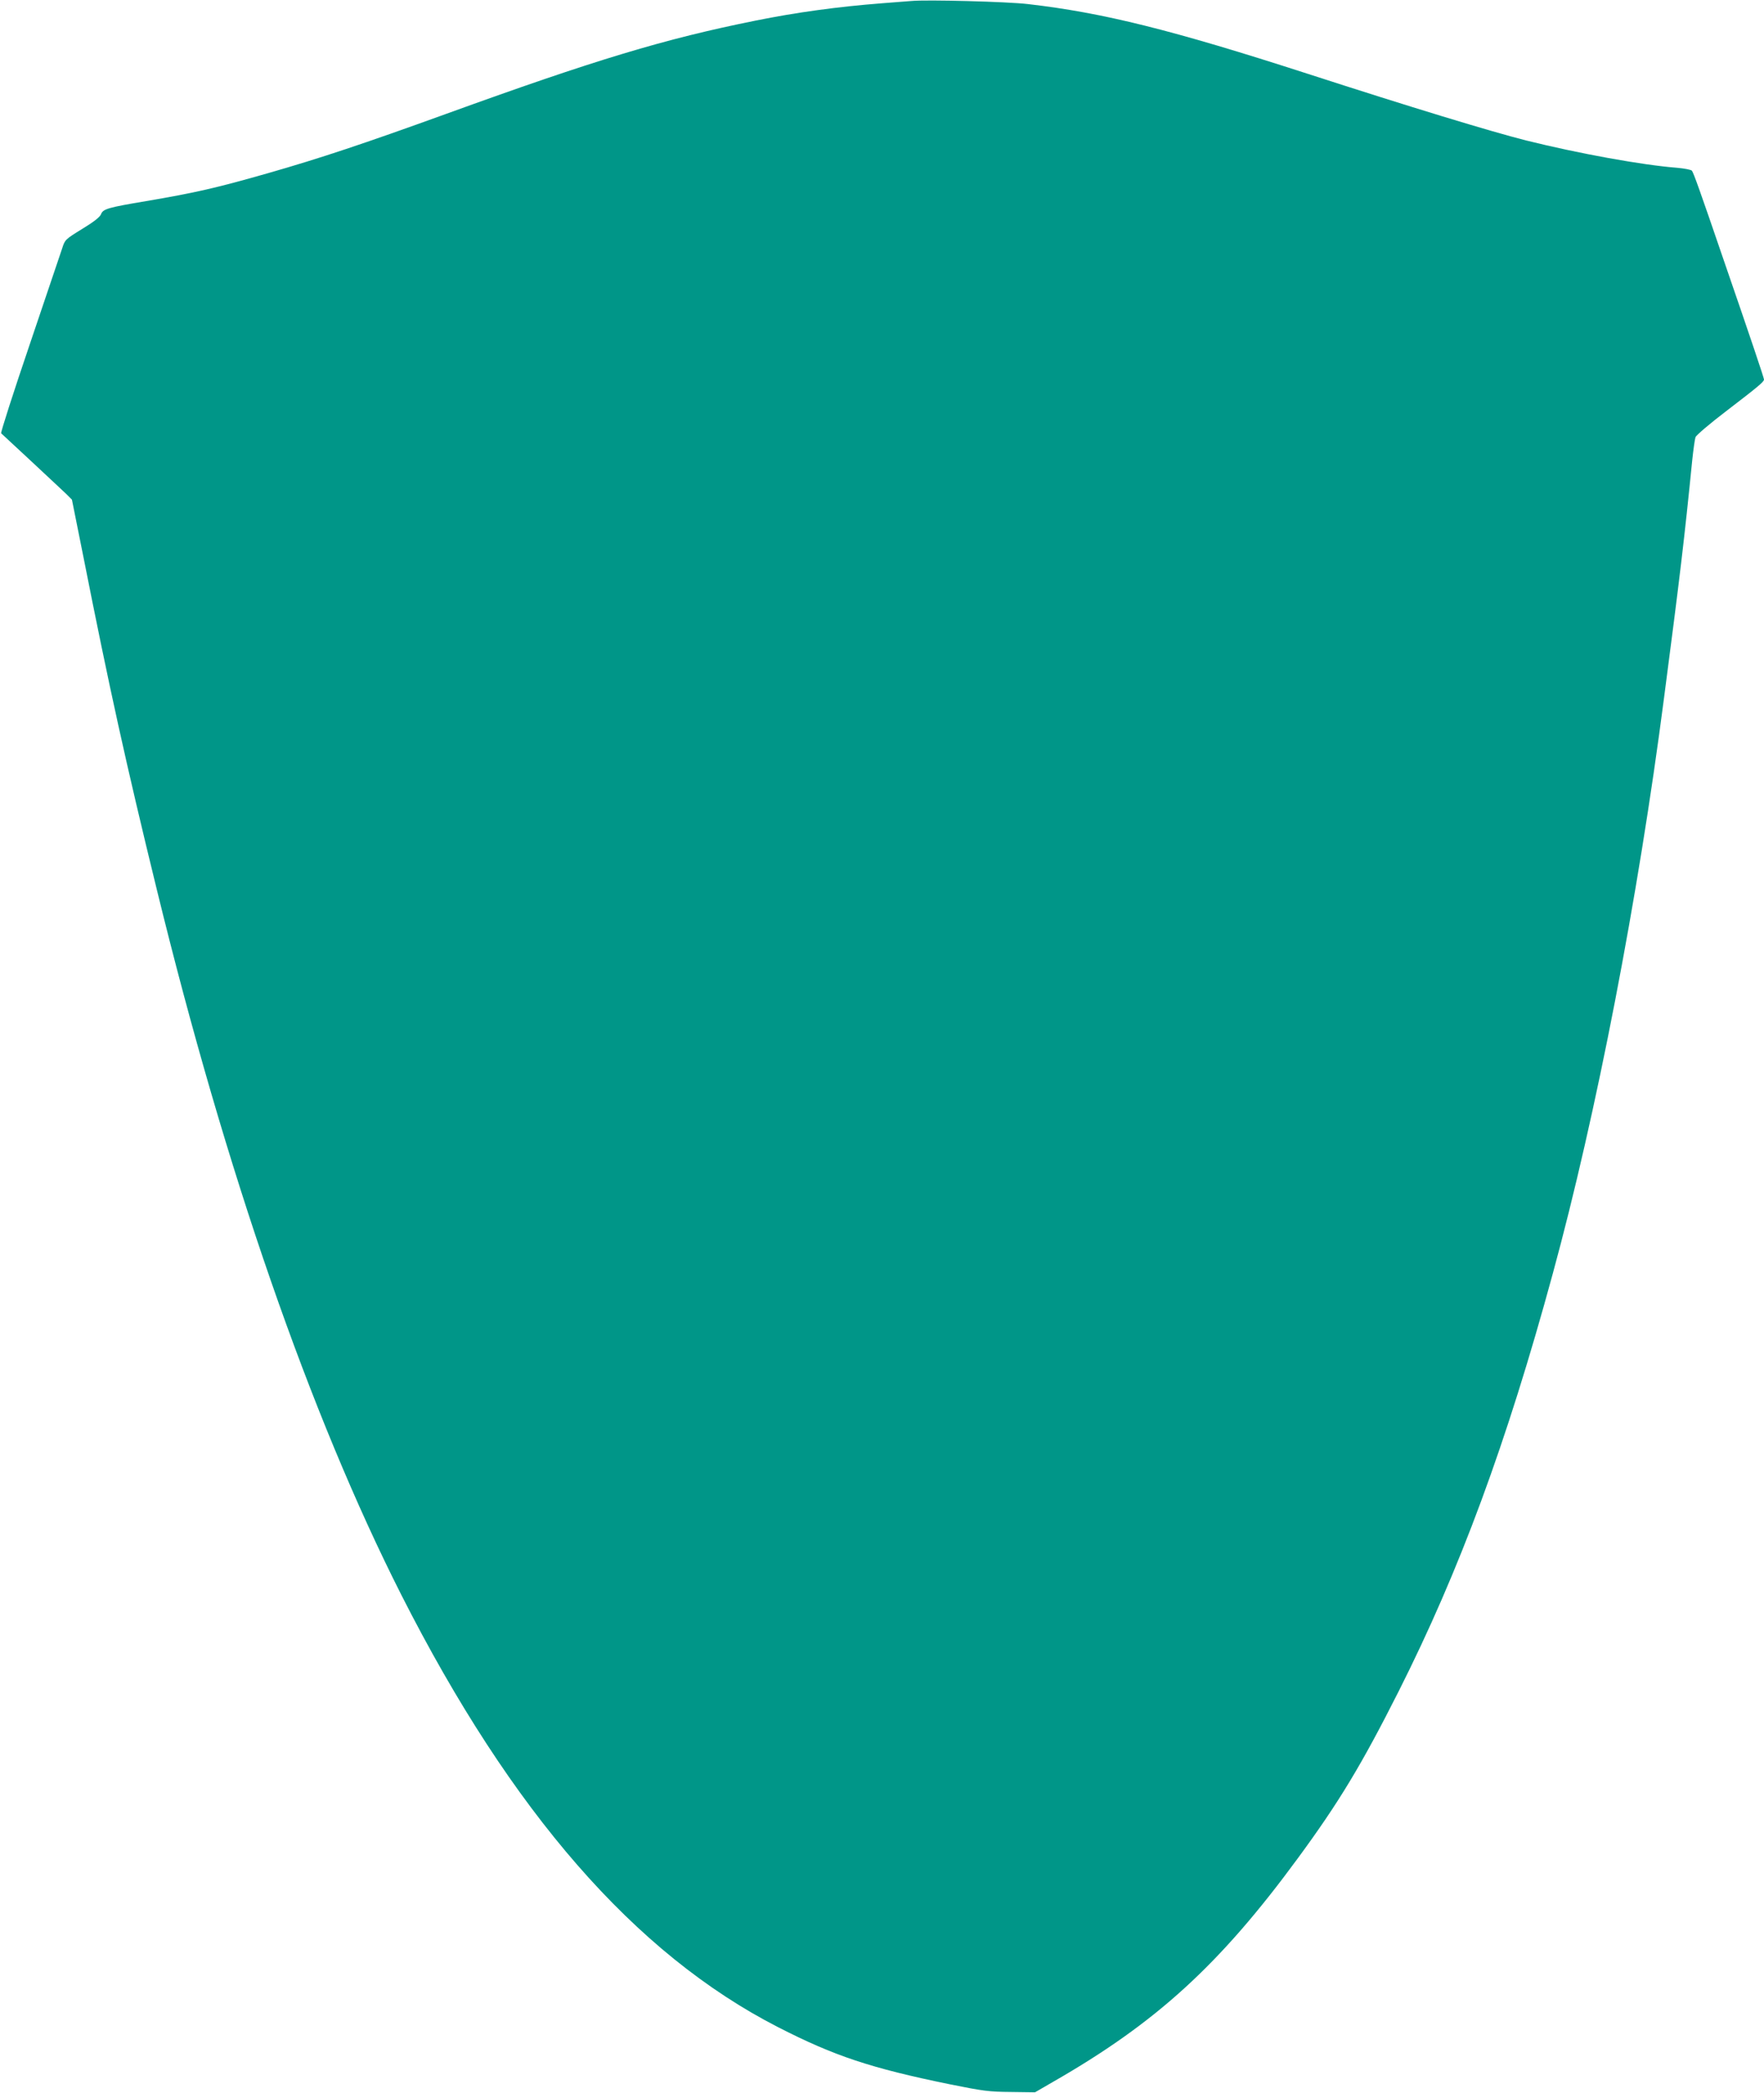 <?xml version="1.0" standalone="no"?>
<!DOCTYPE svg PUBLIC "-//W3C//DTD SVG 20010904//EN"
 "http://www.w3.org/TR/2001/REC-SVG-20010904/DTD/svg10.dtd">
<svg version="1.0" xmlns="http://www.w3.org/2000/svg"
 width="1079pt" height="1280pt" viewBox="0 0 1079 1280"
 preserveAspectRatio="xMidYMid meet">
<g transform="translate(0,1280) scale(0.1,-0.1)"
fill="#009688" stroke="none">
<path d="M5575 12794 c-22 -2 -103 -8 -180 -14 -271 -21 -526 -56 -773 -106
-558 -112 -981 -240 -1897 -572 -503 -182 -767 -270 -1085 -361 -318 -91 -446
-120 -746 -171 -233 -39 -264 -48 -276 -80 -6 -17 -44 -47 -115 -90 -104 -64
-106 -66 -123 -120 -10 -30 -100 -295 -199 -589 -100 -294 -178 -538 -174
-541 15 -13 358 -333 396 -369 l37 -37 70 -349 c157 -794 262 -1271 449 -2035
421 -1723 938 -3213 1496 -4315 674 -1329 1429 -2195 2305 -2644 344 -176 566
-250 1050 -349 203 -41 240 -46 373 -47 l148 -2 107 62 c634 363 1022 717
1501 1370 252 343 390 572 616 1020 374 742 660 1516 943 2555 266 973 522
2296 681 3525 96 734 125 977 172 1450 7 66 16 130 20 141 4 12 90 85 191 162
192 147 228 177 228 191 0 9 -82 254 -245 726 -149 436 -186 538 -196 551 -5
6 -46 14 -92 18 -209 16 -601 87 -922 167 -214 54 -704 203 -1340 409 -826
267 -1247 372 -1706 425 -126 15 -623 28 -714 19z"/>
</g>
</svg>
